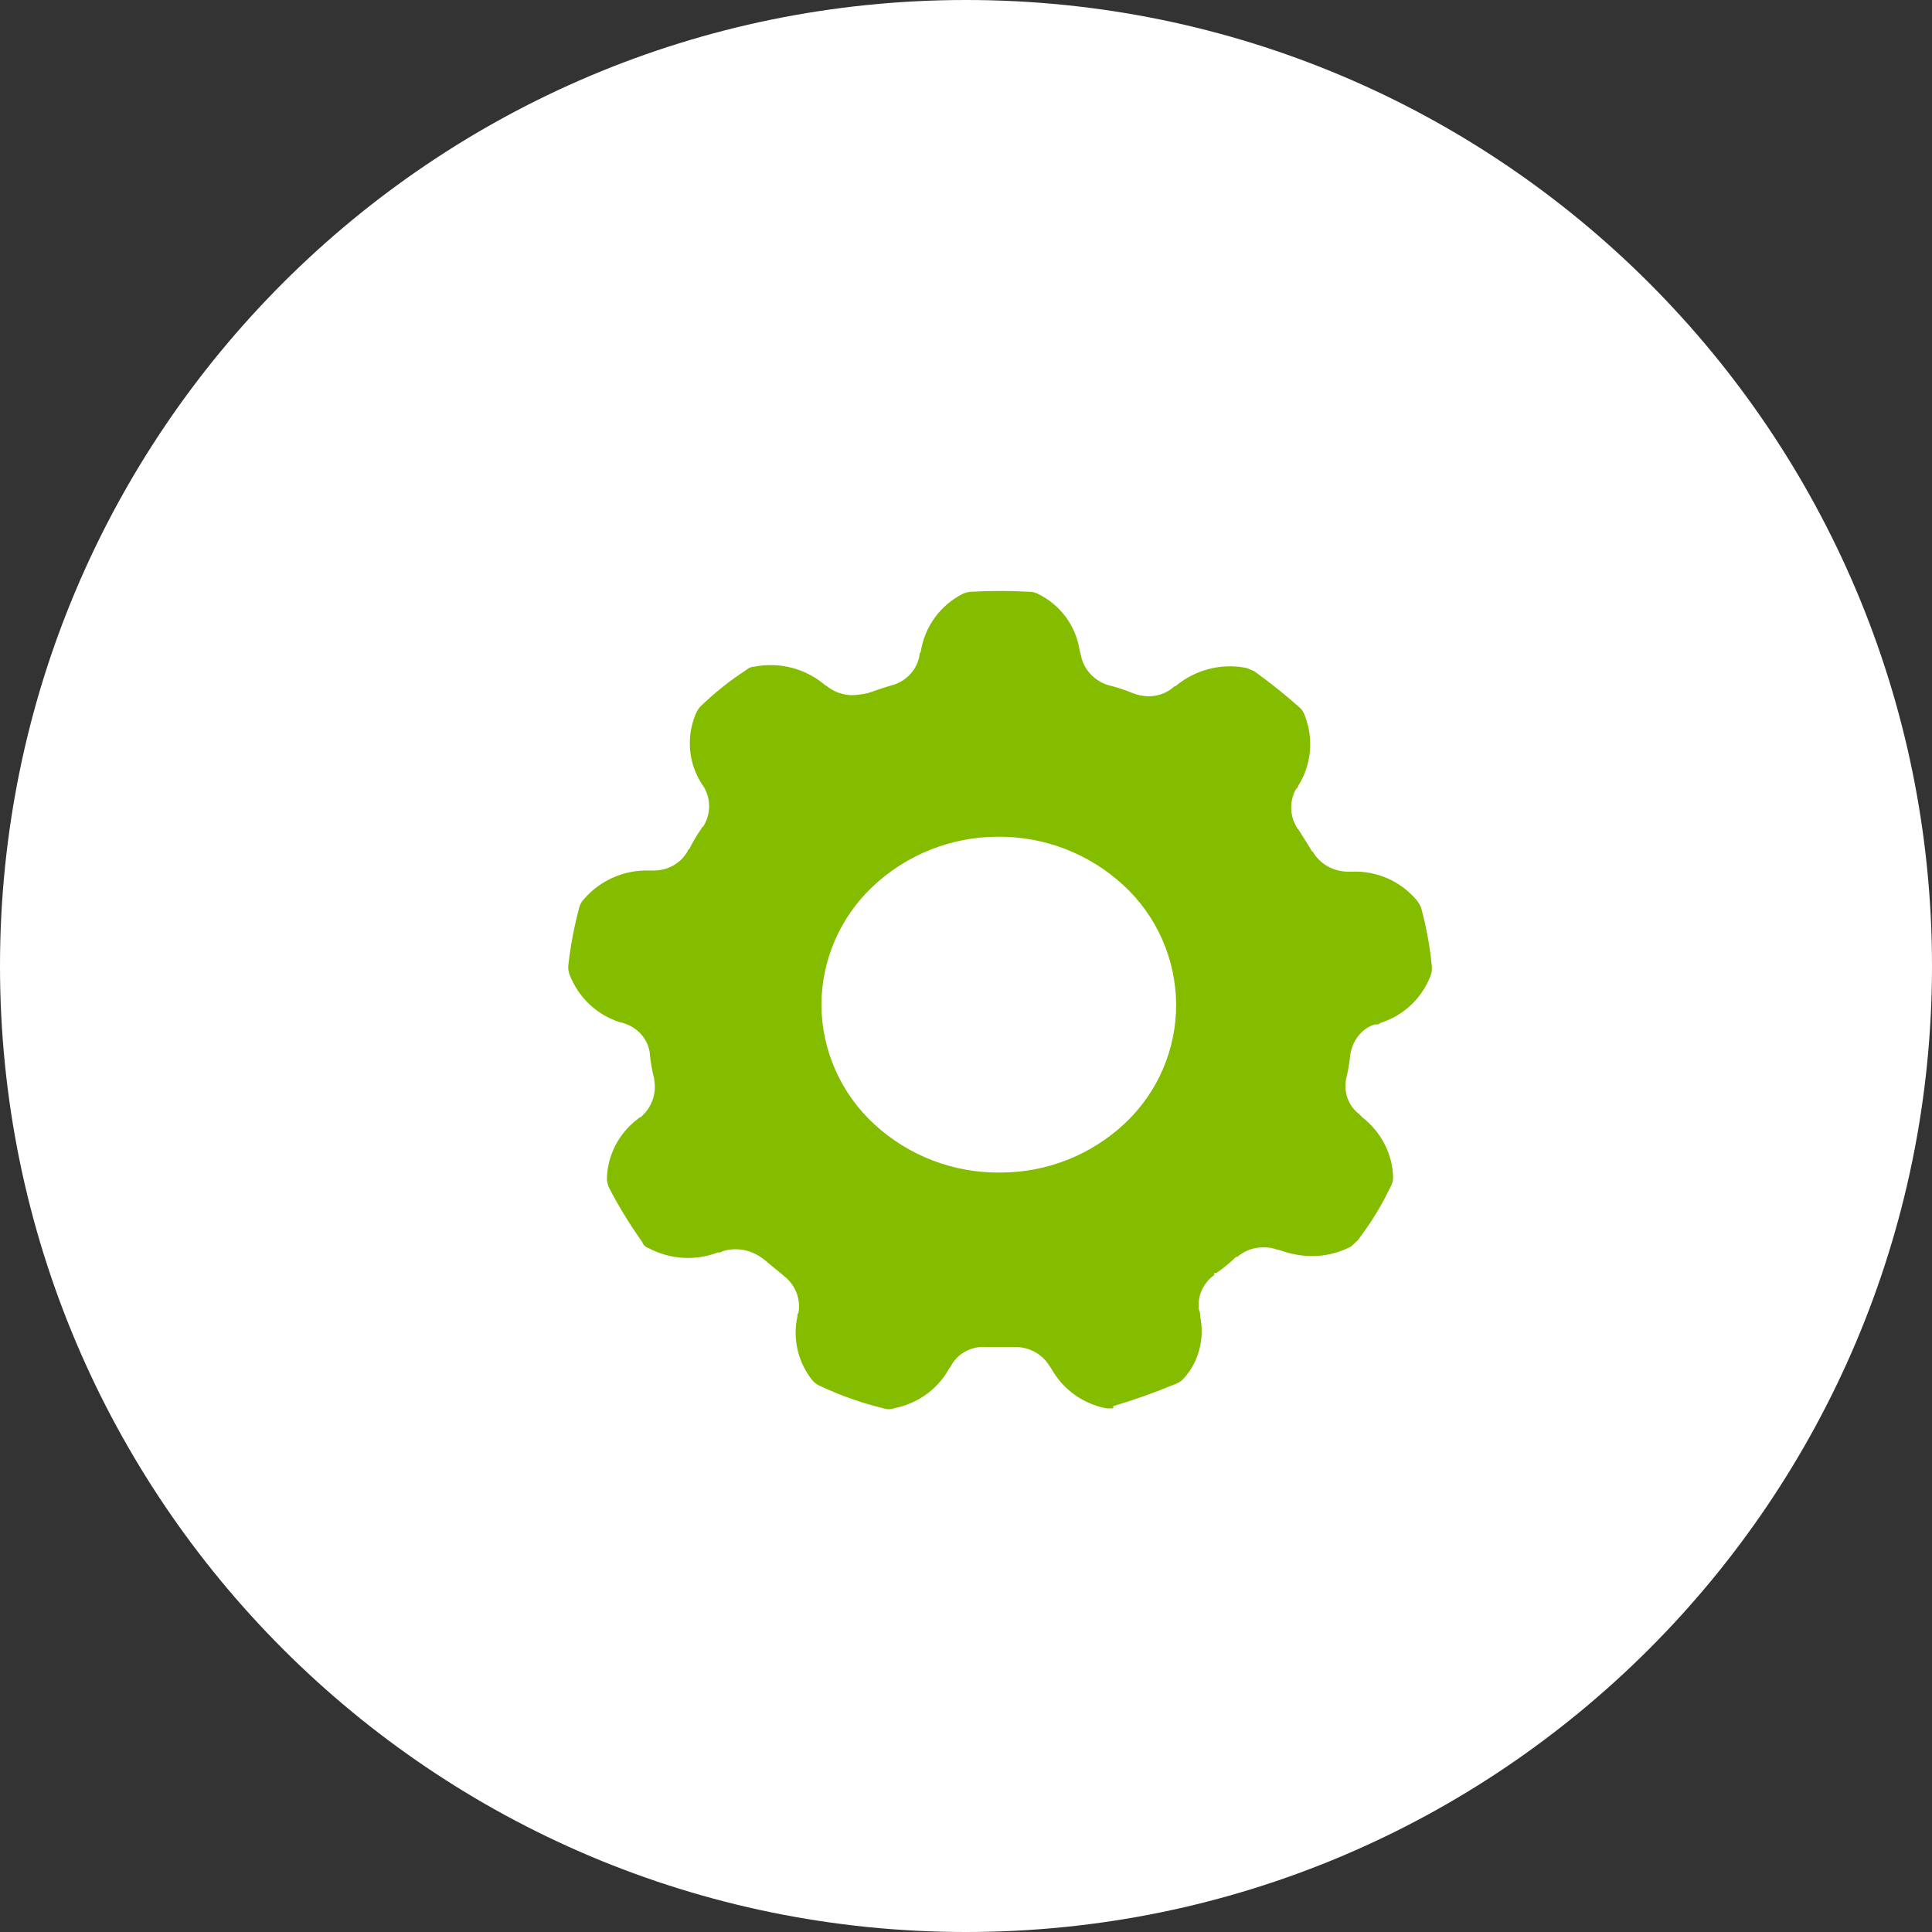 <svg width="51" height="51" viewBox="0 0 51 51" xmlns="http://www.w3.org/2000/svg">
  <rect x="0" y="0" width="51" height="51" fill="#333333" stroke="none"/>
  <defs>
    <clipPath id="a">
      <path d="M1440 0v3534H0V0h1440Z"/>
    </clipPath>
    <clipPath id="b">
      <path d="M25.5 0C39.583 0 51 11.417 51 25.5S39.583 51 25.5 51 0 39.583 0 25.5 11.417 0 25.5 0Z"/>
    </clipPath>
    <clipPath id="c">
      <path d="m11.667.002.523.02a.43.43 0 0 1 .203.052 1.989 1.989 0 0 1 1.109 1.511.515.515 0 0 1 .031.11.994.994 0 0 0 .238.481c.122.138.281.242.46.303.228.056.452.128.668.216.13.053.27.082.411.084a.988.988 0 0 0 .64-.216.163.163 0 0 1 .085-.054 2.235 2.235 0 0 1 1.866-.477l.078.03c.048.019.089.037.127.054.426.306.834.633 1.222.98a.496.496 0 0 1 .117.199 2.057 2.057 0 0 1-.174 1.846.13.13 0 0 1-.057.084.996.996 0 0 0 .032 1.036c0 .013.01.023.023.026.123.199.23.363.351.561 0 .009.003.017.009.023a.03.03 0 0 0 .023.008c.09.156.22.288.38.381.16.093.344.145.532.15h.117a2.122 2.122 0 0 1 1.717.753.853.853 0 0 1 .116.199c.14.515.236 1.04.285 1.57a.552.552 0 0 1-.032.215 2.086 2.086 0 0 1-1.33 1.257.14.14 0 0 1-.125.038c-.059 0-.558.16-.67.8v.023a4.605 4.605 0 0 1-.116.648v.032a.924.924 0 0 0 .35.863c.028.03.058.059.085.085.505.394.803.978.814 1.597a.476.476 0 0 1-.057.216 7.95 7.95 0 0 1-.873 1.43l-.178.167a2.224 2.224 0 0 1-1.457.214 2.512 2.512 0 0 1-.383-.101.704.704 0 0 0-.117-.03 1.015 1.015 0 0 0-.351-.06 1.057 1.057 0 0 0-.698.252h-.032a4.103 4.103 0 0 1-.524.431.034.034 0 0 0-.046 0 .03.03 0 0 0 0 .044 1.007 1.007 0 0 0-.336.408.95.95 0 0 0-.074.513.34.34 0 0 1 .032.169c.027.13.04.26.04.393a1.86 1.86 0 0 1-.476 1.256.538.538 0 0 1-.205.138 16.31 16.31 0 0 1-1.66.59c.036.058-.016.058-.048.058h-.117a2.11 2.11 0 0 1-1.455-1.036.584.584 0 0 0-.057-.085 1.02 1.02 0 0 0-.394-.373 1.092 1.092 0 0 0-.54-.127h-.73a1.004 1.004 0 0 0-.549.115.933.933 0 0 0-.387.385.572.572 0 0 1-.057.085c-.296.534-.83.915-1.454 1.036a.4.4 0 0 1-.263 0 8.831 8.831 0 0 1-1.665-.585.574.574 0 0 1-.205-.138 2.015 2.015 0 0 1-.41-1.706.19.19 0 0 1 .032-.11 1.001 1.001 0 0 0-.379-.948l-.032-.03-.524-.432a1.363 1.363 0 0 0-.352-.19 1.122 1.122 0 0 0-.374-.062 1.085 1.085 0 0 0-.35.054.14.14 0 0 1-.117.03 2.216 2.216 0 0 1-1.825-.11.267.267 0 0 1-.177-.168 11.994 11.994 0 0 1-.874-1.43.692.692 0 0 1-.057-.215 2.033 2.033 0 0 1 .814-1.598.162.162 0 0 1 .085-.054c.285-.248.417-.617.35-.978v-.03a4.508 4.508 0 0 1-.115-.648v-.03a.925.925 0 0 0-.216-.482 1.007 1.007 0 0 0-.569-.332A2.107 2.107 0 0 1 .033 10.12.553.553 0 0 1 0 9.903a10.33 10.33 0 0 1 .296-1.567.498.498 0 0 1 .117-.199A2.175 2.175 0 0 1 2.13 7.38h.118c.19.002.376-.047.537-.14a.976.976 0 0 0 .376-.39.027.027 0 0 1 .008-.023.03.03 0 0 1 .023-.008 4.36 4.36 0 0 1 .333-.561c0-.008.003-.016.009-.022a.03.03 0 0 1 .023-.008A1 1 0 0 0 3.59 5.19a.557.557 0 0 0-.057-.084A1.987 1.987 0 0 1 3.36 3.26a.768.768 0 0 1 .116-.198 8.05 8.05 0 0 1 1.225-.978A.307.307 0 0 1 4.906 2a2.218 2.218 0 0 1 1.866.477c.027.028.057.028.084.058.182.138.408.214.64.216.14-.006.277-.024.411-.054.233-.078.468-.162.668-.216.182-.057.343-.16.466-.299a.96.96 0 0 0 .232-.485.094.094 0 0 1 .032-.084A2.06 2.06 0 0 1 10.414.076a.618.618 0 0 1 .205-.054c.523-.03 1.048-.03 1.571 0Zm-.324 6.486a4.817 4.817 0 0 0-3.307 1.316 4.313 4.313 0 0 0-1.353 3.145 4.32 4.32 0 0 0 1.396 3.128 4.823 4.823 0 0 0 3.325 1.275 4.787 4.787 0 0 0 3.299-1.307 4.285 4.285 0 0 0 1.344-3.138 4.317 4.317 0 0 0-1.384-3.133 4.822 4.822 0 0 0-3.32-1.286Z"/>
    </clipPath>
  </defs>
  <g clip-path="url(#a)" transform="translate(-170 -1741)">
    <g clip-path="url(#b)" transform="translate(170 1741)">
      <path fill="#FFF" d="M0 0h51v51H0V0z"/>
    </g>
    <g clip-path="url(#c)" transform="translate(185 1756.6)">
      <path fill="#84BD00" d="M0 0h22.8v21.6H0V0z"/>
    </g>
  </g>
</svg>
